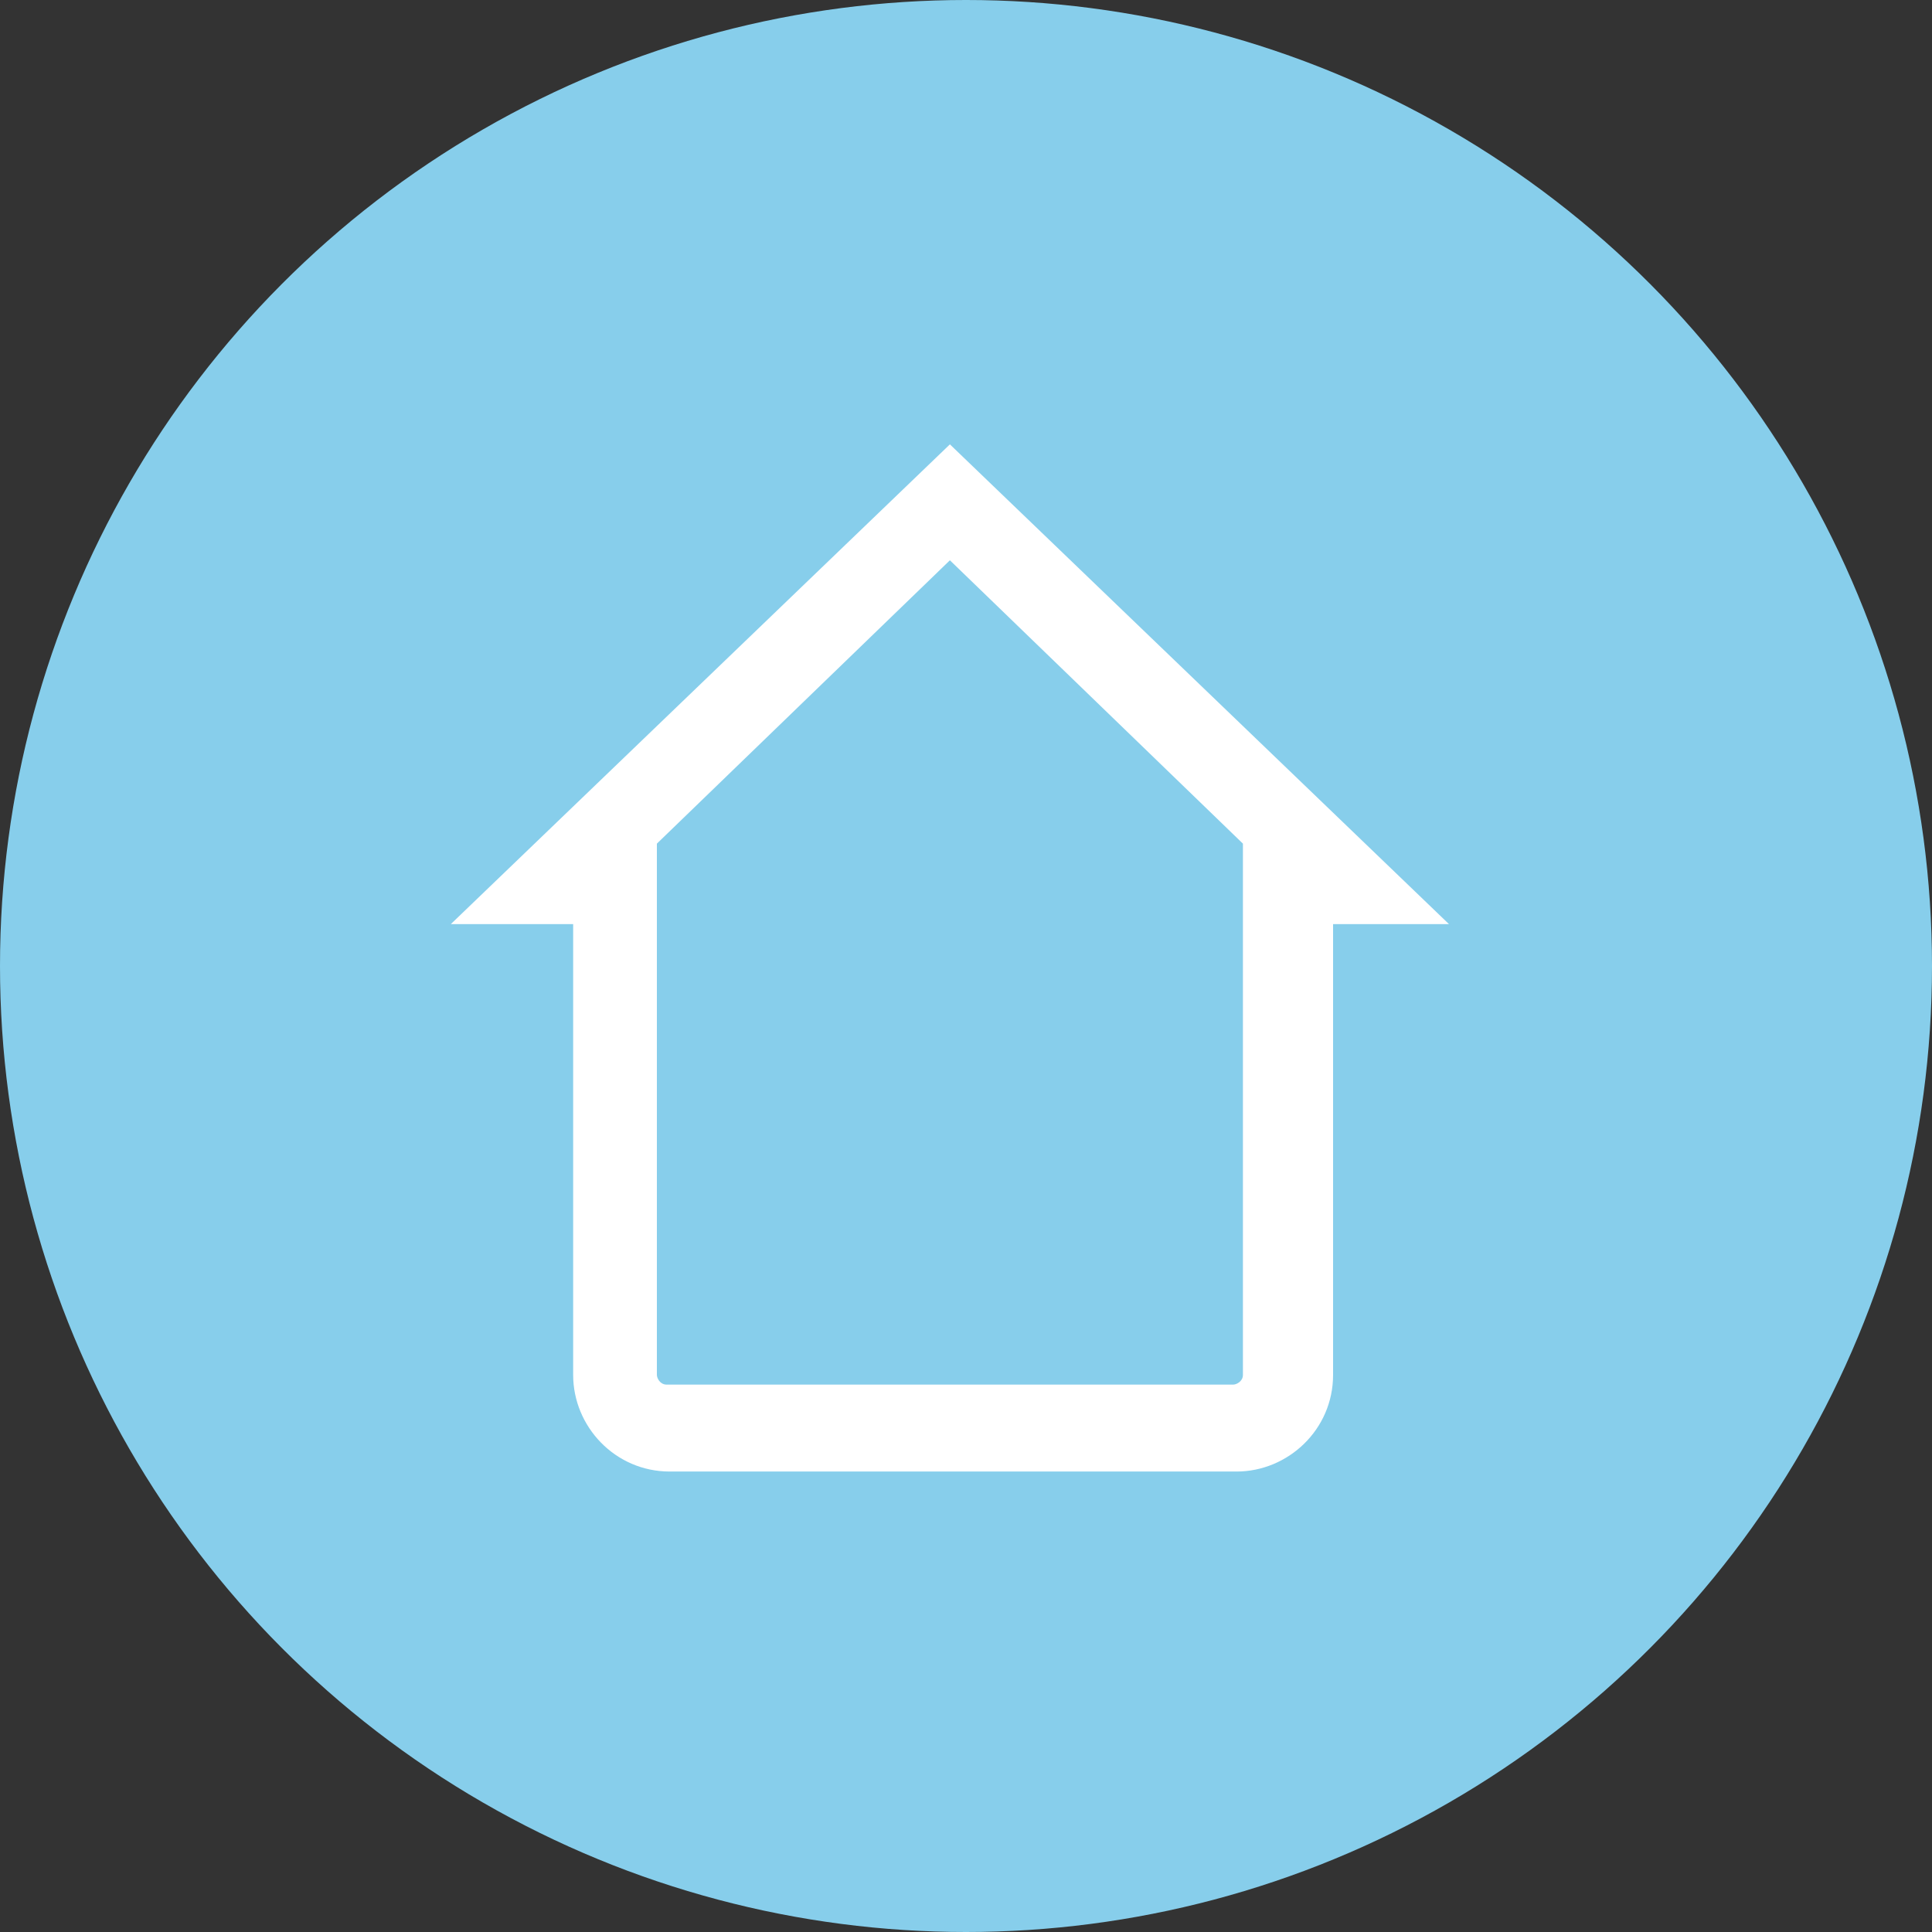 <?xml version="1.0" encoding="utf-8"?>
<!-- Generator: Adobe Illustrator 22.0.0, SVG Export Plug-In . SVG Version: 6.00 Build 0)  -->
<svg version="1.1" id="レイヤー_1" xmlns="http://www.w3.org/2000/svg" xmlns:xlink="http://www.w3.org/1999/xlink" x="0px"
	 y="0px" width="60px" height="60px" viewBox="0 0 60 60" style="enable-background:new 0 0 60 60;" xml:space="preserve">
<rect x="0" y="0" width="60" height="60" fill="#333333" stroke="none"/>
<style type="text/css">
	.st0{fill:#87CEEB;}
	.st1{fill:#FFFFFF;}
</style>
<g>
	<circle class="st0" cx="30" cy="30" r="30"/>
	<g>
		<path class="st1" d="M29.5,17.4l9.1,8.8v2.5v14c0,0.2-0.2,0.3-0.3,0.3H20.7c-0.2,0-0.3-0.2-0.3-0.3v-14v-2.5L29.5,17.4 M29.5,13.8
			L14,28.7h3.8v14c0,1.6,1.3,3,3,3h17.6c1.6,0,3-1.3,3-3v-14H45L29.5,13.8L29.5,13.8z"/>
	</g>
</g>
</svg>
